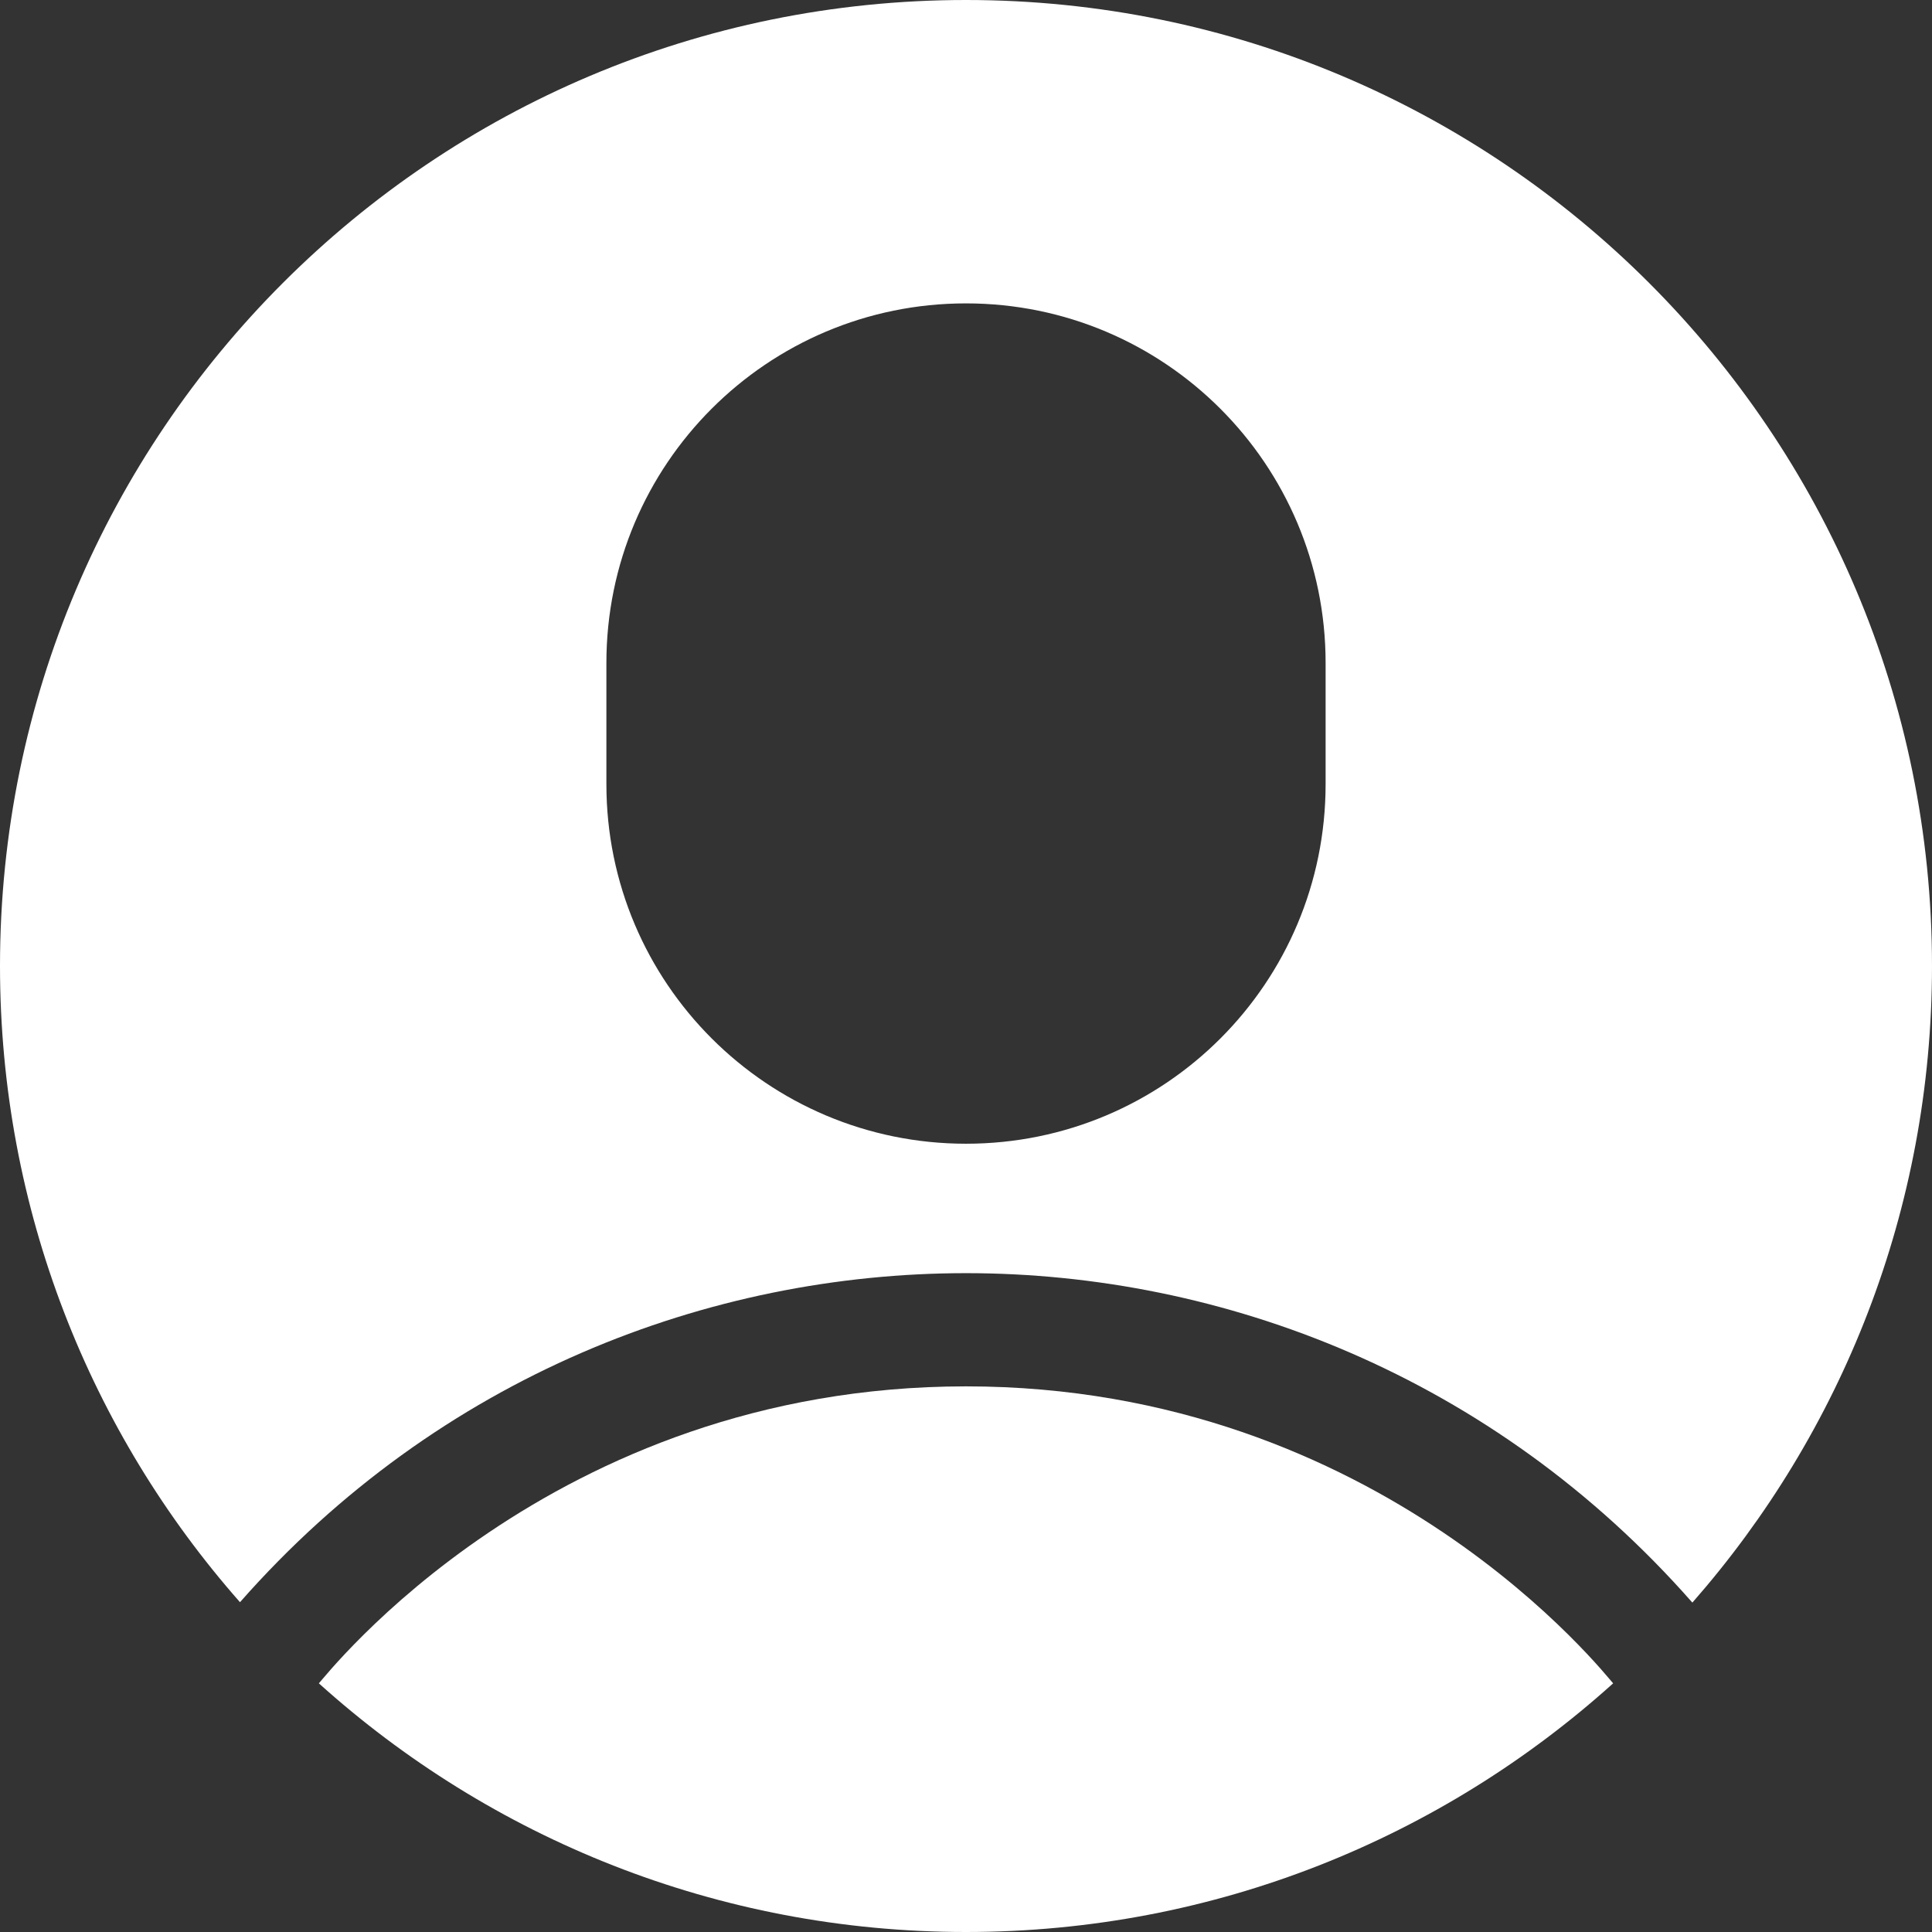 <?xml version="1.0" encoding="utf-8"?>
<!-- Generator: Adobe Illustrator 26.0.1, SVG Export Plug-In . SVG Version: 6.00 Build 0)  -->
<svg version="1.1" id="Layer_1" xmlns="http://www.w3.org/2000/svg" xmlns:xlink="http://www.w3.org/1999/xlink" x="0px" y="0px"
	 viewBox="0 0 512 512" style="enable-background:new 0 0 512 512;" xml:space="preserve">
<rect x="0" y="0" width="512" height="512" fill="#333333" stroke="none"/>
<style type="text/css">
	.st0{fill:#FFFFFF;}
</style>
<path class="st0" d="M63.6,424.6c52.8-60,124.5-87.2,192.4-87.2s139.6,27.2,192.4,87.2l0.1,0.1C488,379.7,512,320.6,512,256
	C512,114.6,397.4,0,256,0S0,114.6,0,256C0,320.6,24,379.7,63.6,424.6L63.6,424.6z M160.7,175.7c0-52.6,42.6-95.3,95.3-95.3
	c52.6,0,95.3,42.6,95.3,95.3v32.1c0,52.7-42.6,95.3-95.3,95.3c-52.6,0-95.3-42.6-95.3-95.3V175.7z"/>
<path class="st0" d="M427.5,446.1c-1.6-1.6-61.2-78.7-171.5-78.7c-110.3,0-169.9,77.1-171.5,78.7C129.9,487,190,512,256,512
	S382.1,487,427.5,446.1z"/>
</svg>
